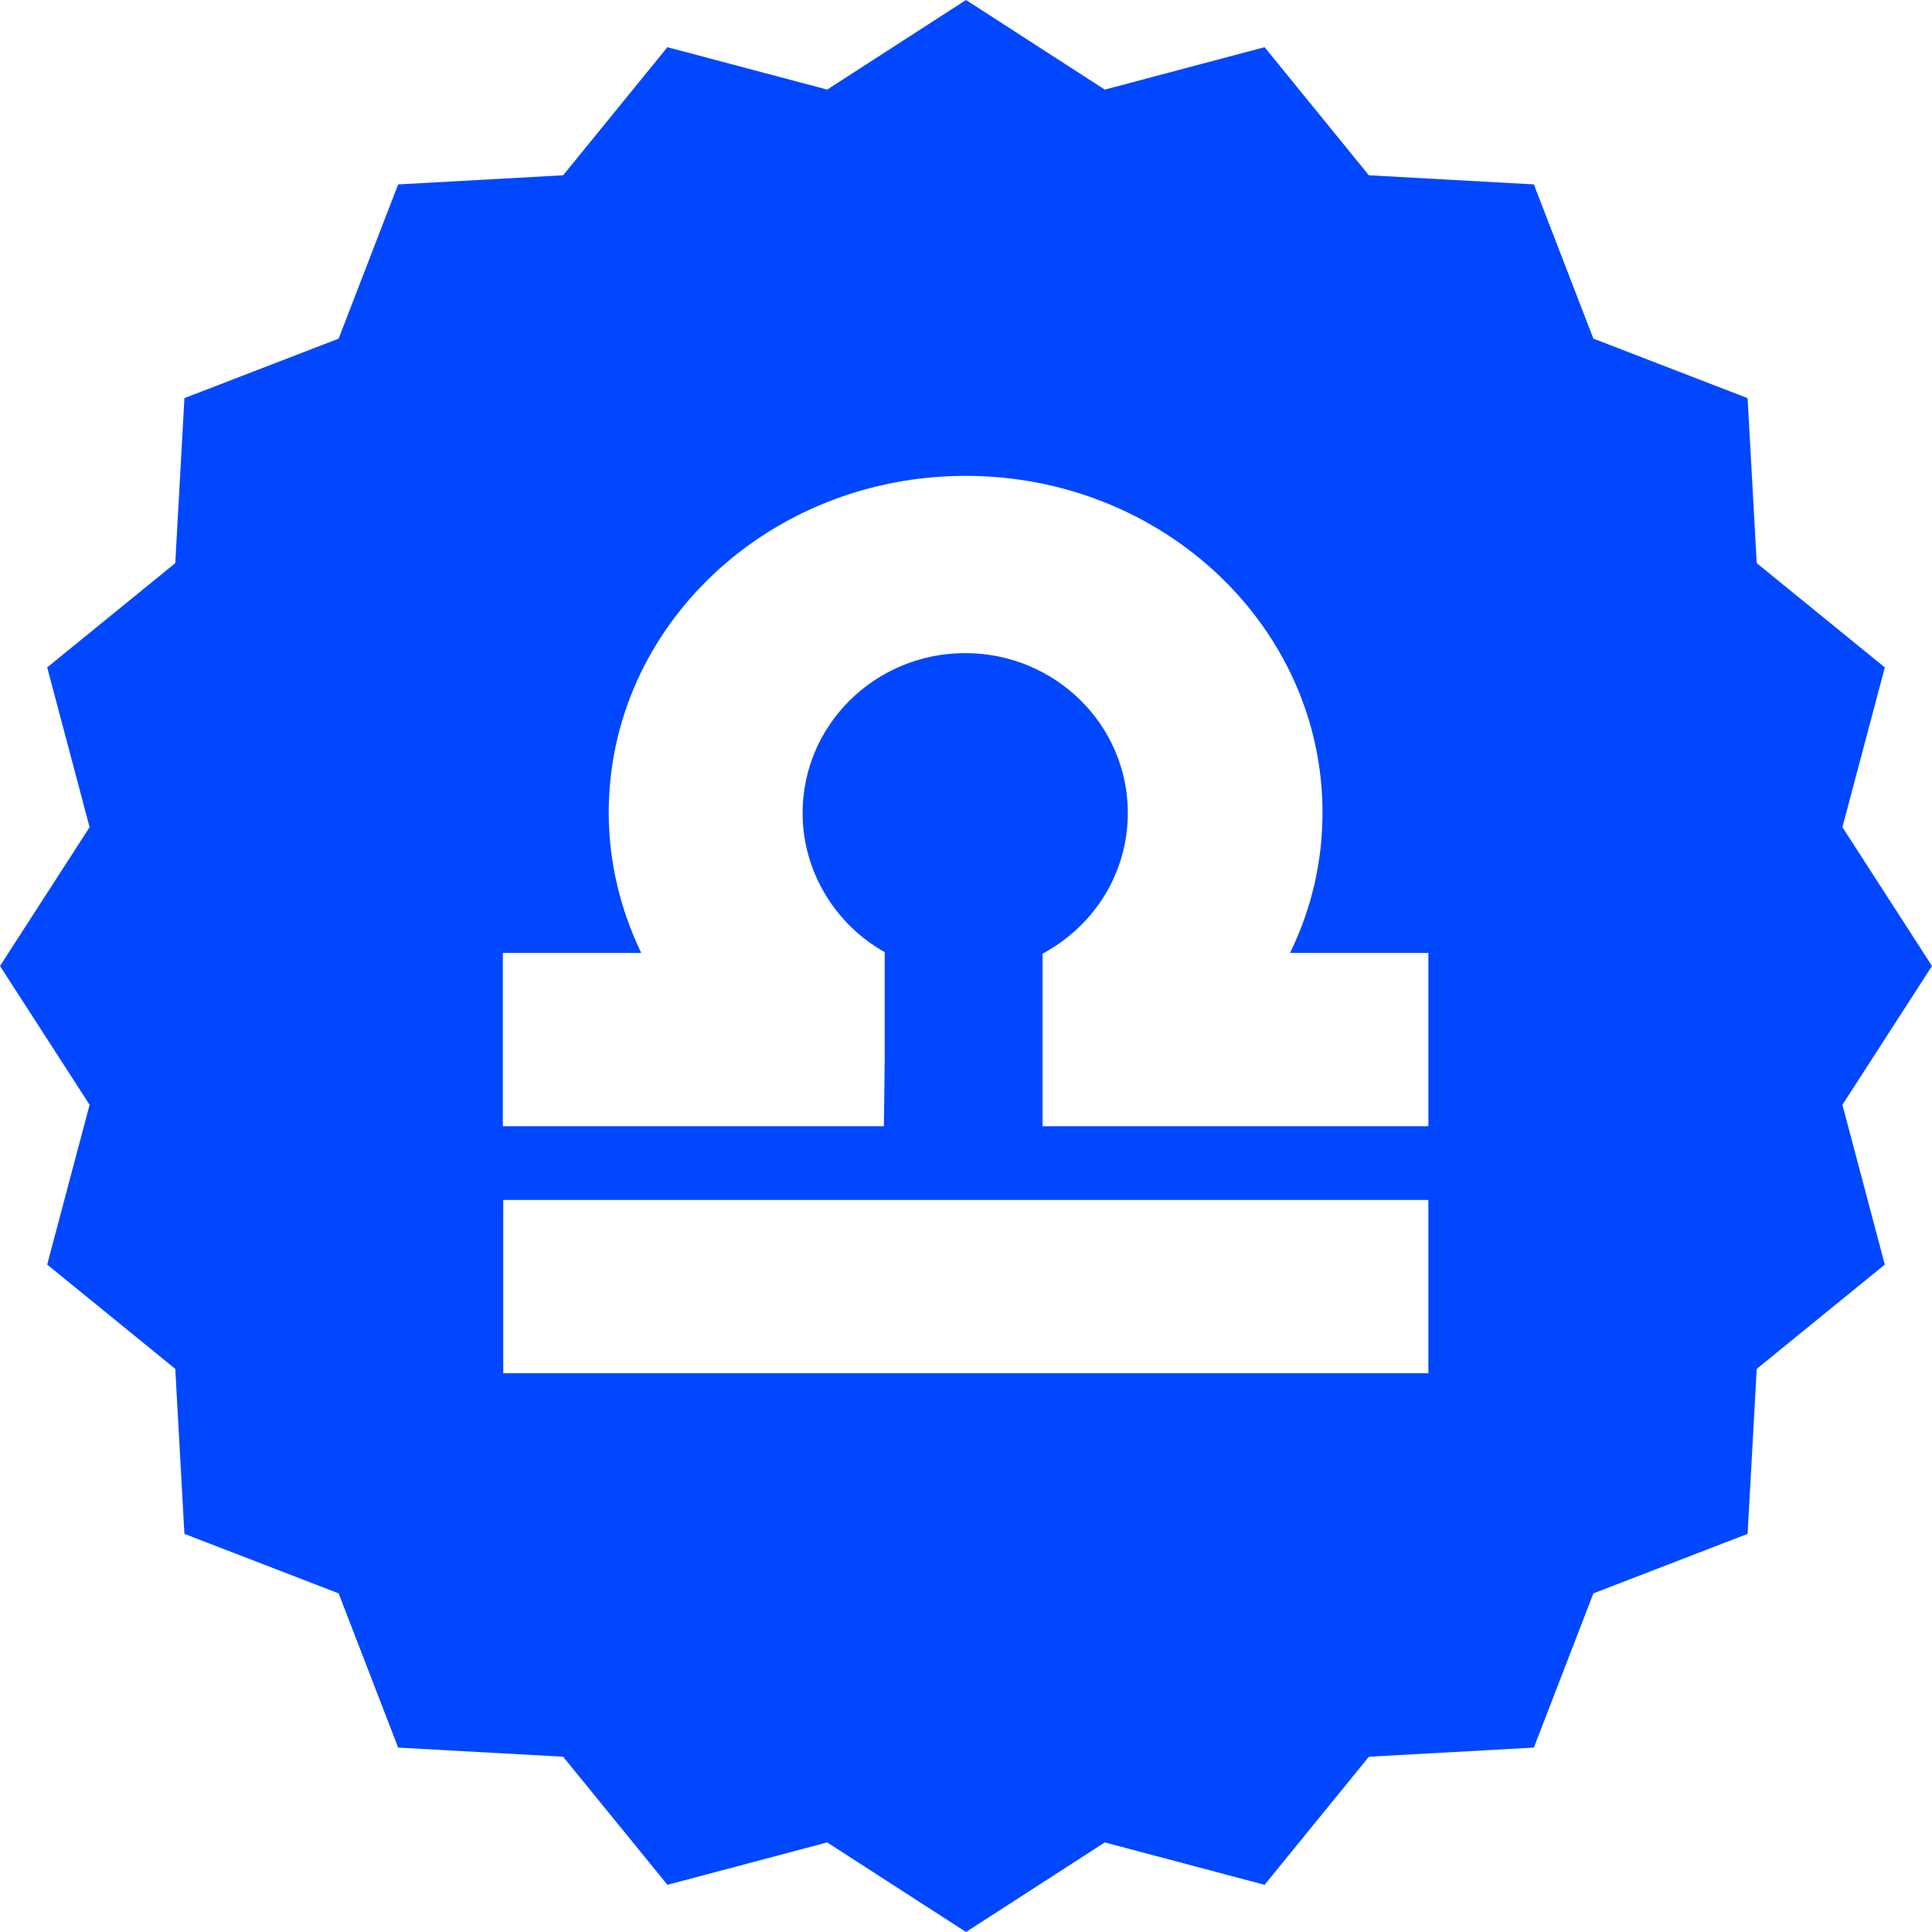 <svg width="40" height="40" viewBox="0 0 40 40" fill="none" xmlns="http://www.w3.org/2000/svg">
<path fill-rule="evenodd" clip-rule="evenodd" d="M20 0L22.874 1.855L26.182 0.977L28.341 3.629L31.757 3.818L32.989 7.011L36.182 8.243L36.371 11.659L39.023 13.818L38.145 17.126L40 20L38.145 22.874L39.023 26.182L36.371 28.341L36.182 31.757L32.989 32.989L31.757 36.182L28.341 36.371L26.182 39.023L22.874 38.145L20 40L17.126 38.145L13.818 39.023L11.659 36.371L8.243 36.182L7.011 32.989L3.818 31.757L3.629 28.341L0.977 26.182L1.855 22.874L0 20L1.855 17.126L0.977 13.818L3.629 11.659L3.818 8.243L7.011 7.011L8.243 3.818L11.659 3.629L13.818 0.977L17.126 1.855L20 0ZM10.419 24.844H29.573V28.432H10.419V24.844ZM21.585 21.954V19.745C22.652 19.171 23.35 18.079 23.35 16.831C23.35 15 21.839 13.522 19.984 13.522C18.12 13.522 16.617 15.008 16.617 16.831C16.617 18.062 17.307 19.146 18.317 19.713V21.954L18.3 23.317H10.411V19.729H13.276C12.849 18.842 12.603 17.857 12.603 16.823C12.603 12.972 15.911 9.852 19.992 9.852C24.072 9.852 27.381 12.972 27.381 16.823C27.381 17.865 27.143 18.842 26.708 19.729H29.573V23.317H21.585V21.954Z" fill="#0047FF"/>
</svg>
